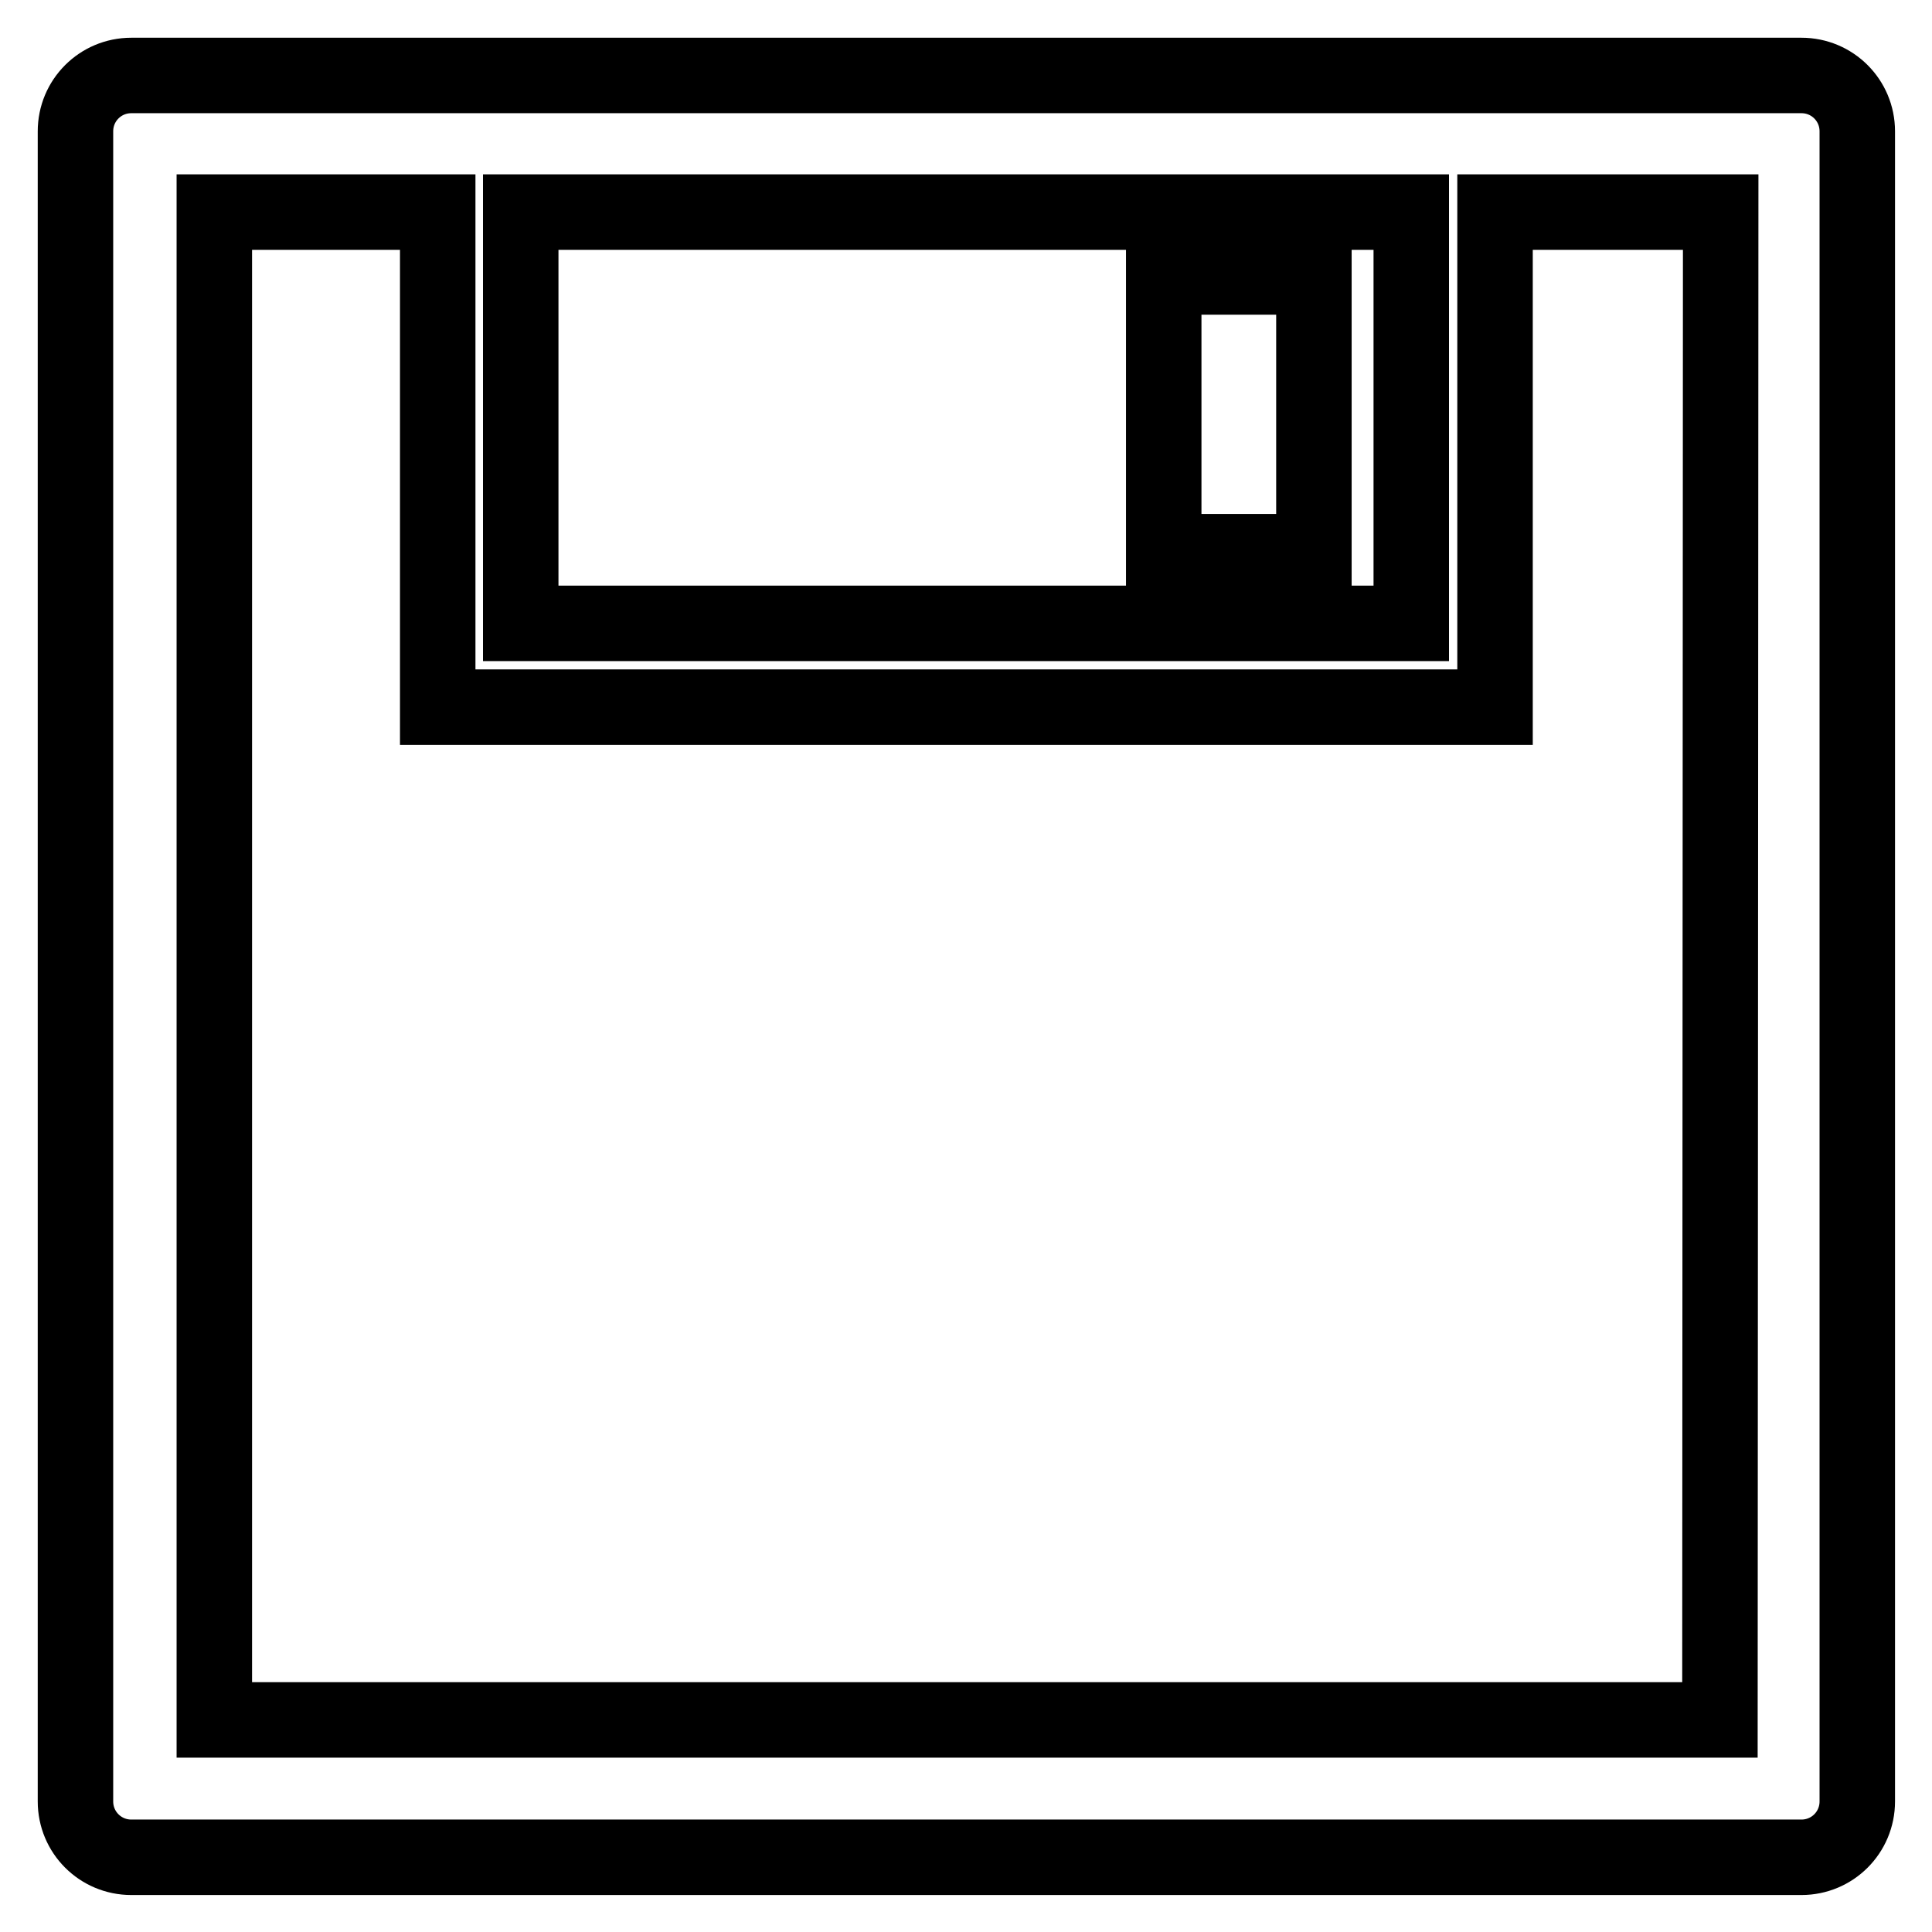 <?xml version="1.0" encoding="utf-8"?>
<!-- Svg Vector Icons : http://www.onlinewebfonts.com/icon -->
<!DOCTYPE svg PUBLIC "-//W3C//DTD SVG 1.1//EN" "http://www.w3.org/Graphics/SVG/1.1/DTD/svg11.dtd">
<svg version="1.1" xmlns="http://www.w3.org/2000/svg" xmlns:xlink="http://www.w3.org/1999/xlink" x="0px" y="0px" viewBox="0 0 256 256" enable-background="new 0 0 256 256" xml:space="preserve">
<g> <path stroke-width="10" fill-opacity="0" stroke="#000000"  d="M10,17.4v221.3c0,4.1,3.3,7.4,7.4,7.4h221.3c4.1,0,7.4-3.3,7.4-7.4V17.4c0-4.1-3.3-7.4-7.4-7.4H17.4 C13.3,10,10,13.3,10,17.4z M69,28.1h118v54.5H69V28.1z M227.9,227.9H28.4V28.1H58v65.6h140.1V28.1H228L227.9,227.9L227.9,227.9z  M154.2,36.7h19.9v36.4h-19.9V36.7z"/></g>
</svg>